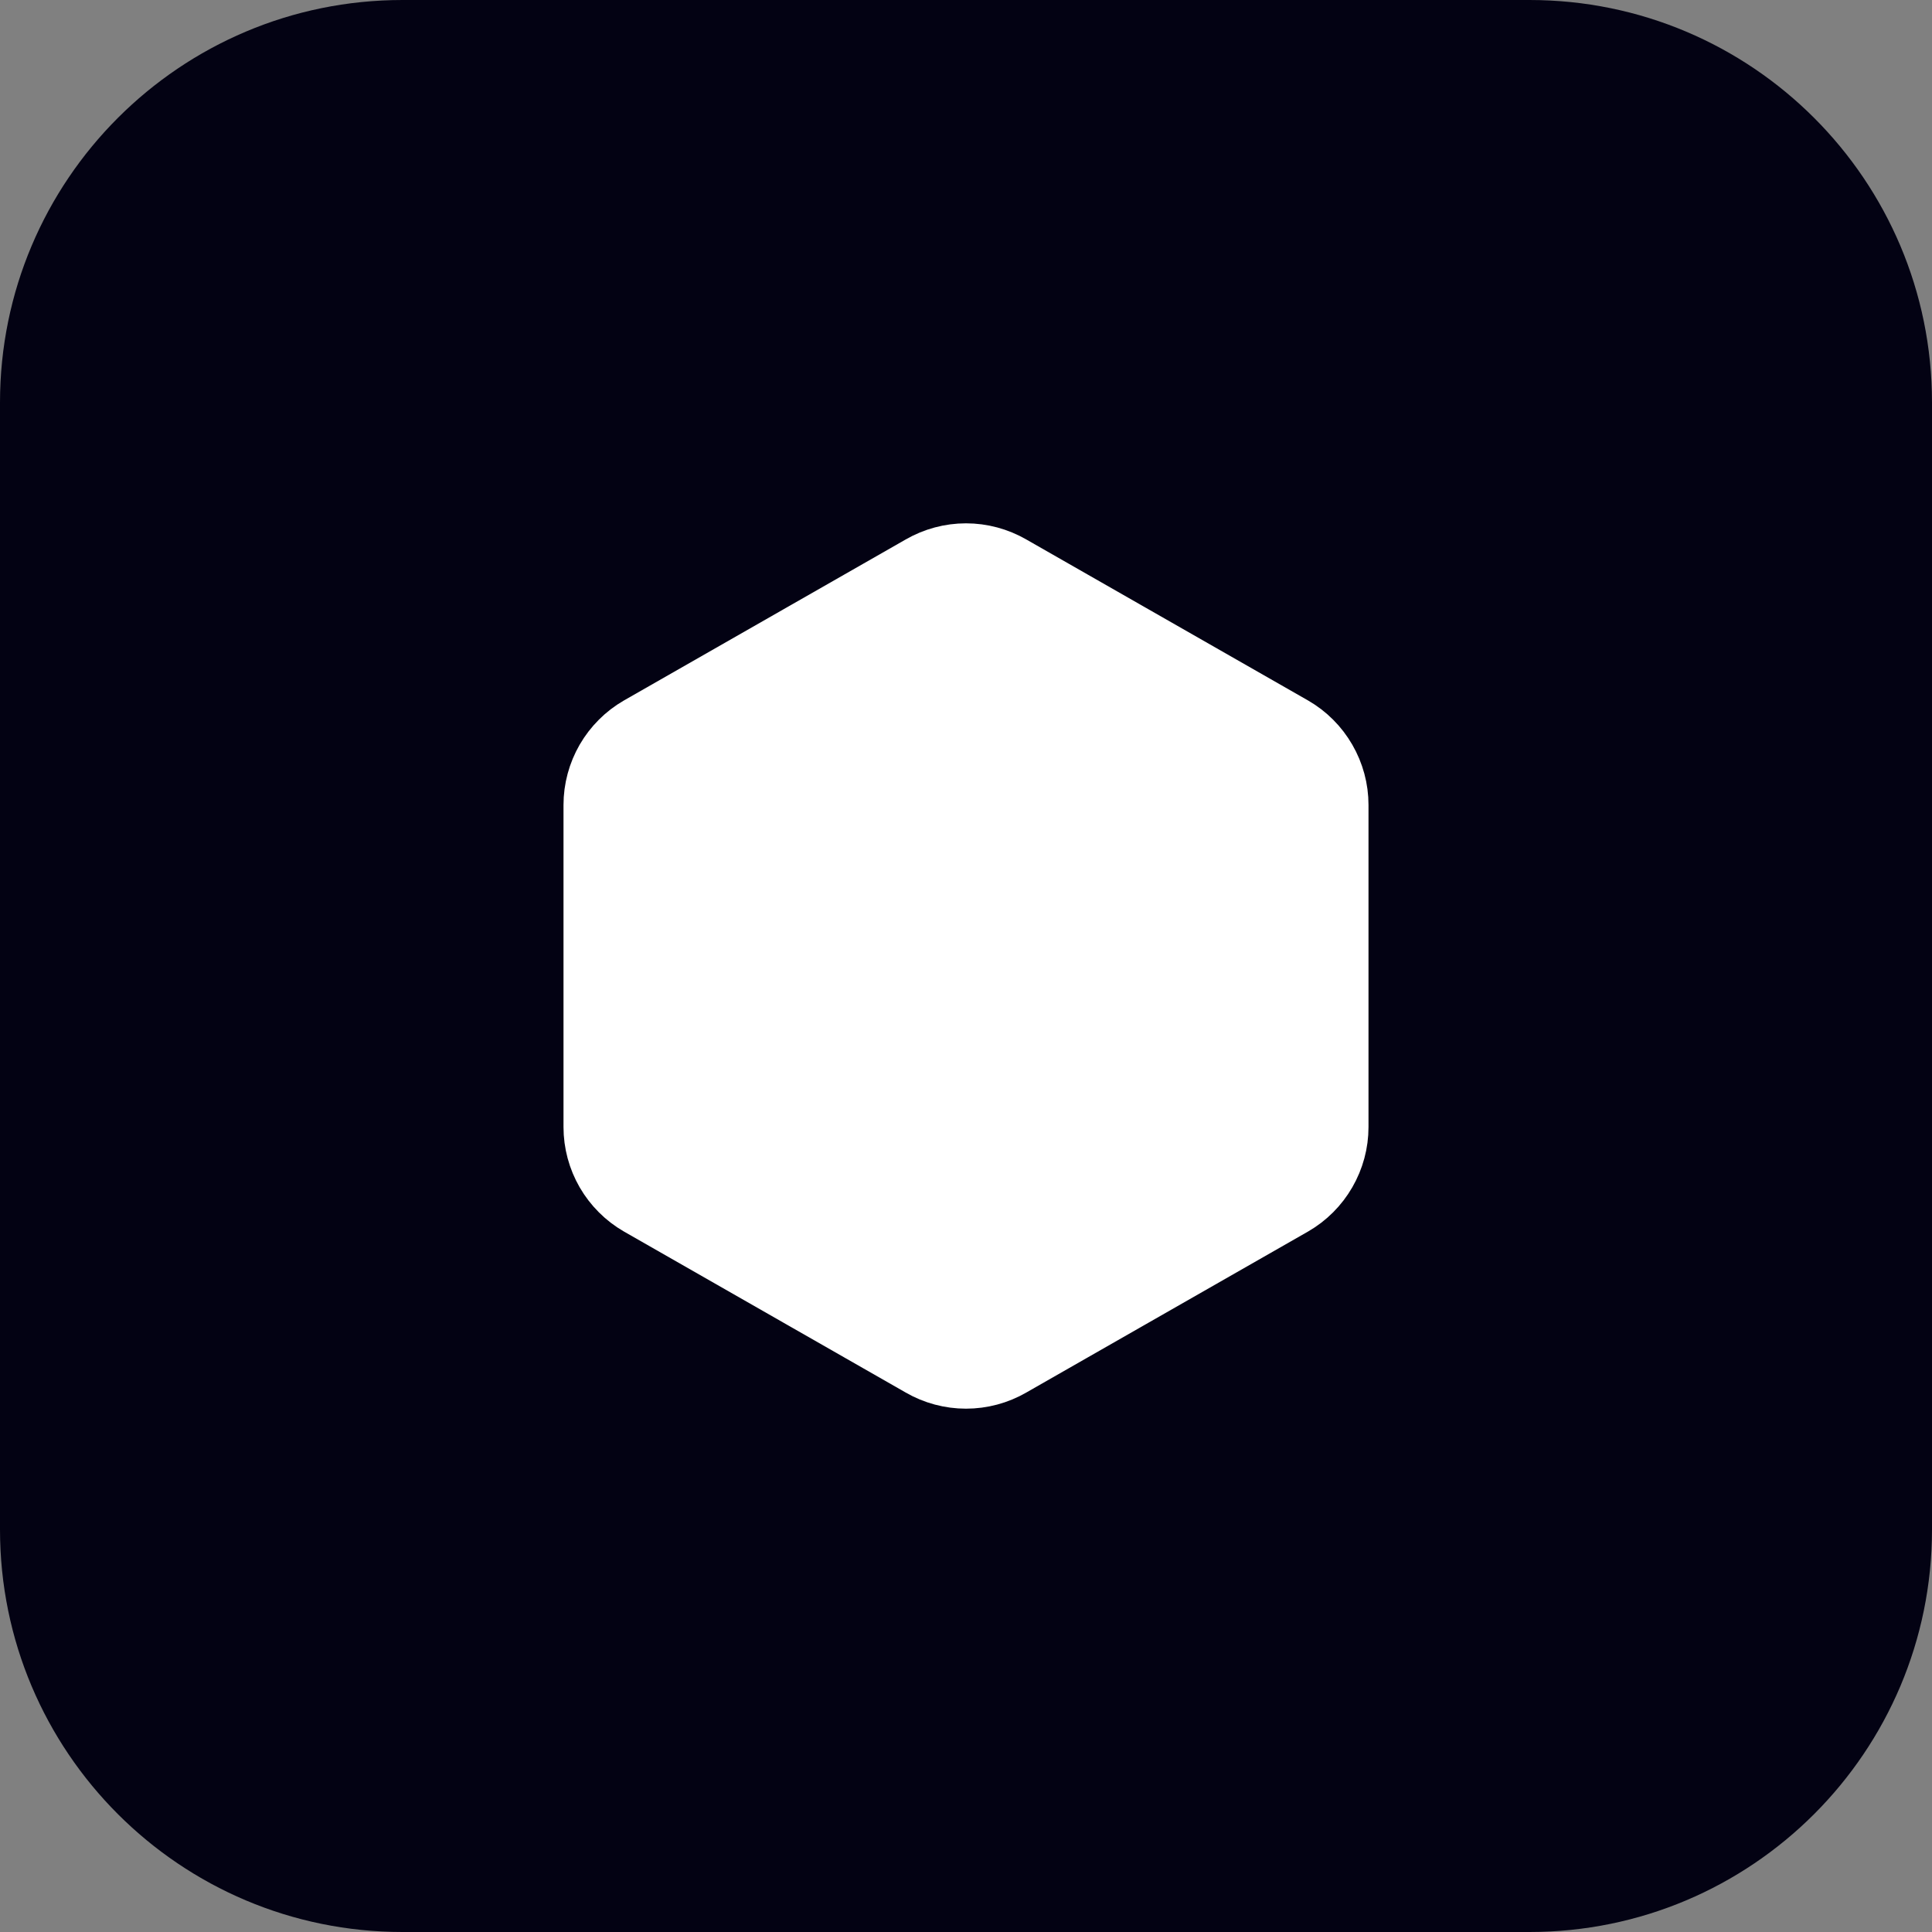 <svg width="48" height="48" viewBox="0 0 48 48" fill="none" xmlns="http://www.w3.org/2000/svg">
<rect x="0" y="0" width="48" height="48" fill="#808080" stroke="none"/>
<path d="M0 10C0 4.477 4.477 0 10 0H38C43.523 0 48 4.477 48 10V38C48 43.523 43.523 48 38 48H10C4.477 48 0 43.523 0 38V10Z" fill="#030213"/>
<path d="M33 28V20C33 19.649 32.907 19.305 32.731 19.001C32.556 18.698 32.304 18.445 32 18.27L25 14.27C24.696 14.095 24.351 14.002 24 14.002C23.649 14.002 23.304 14.095 23 14.27L16 18.27C15.696 18.445 15.444 18.698 15.268 19.001C15.093 19.305 15 19.649 15 20V28C15 28.351 15.093 28.695 15.268 28.999C15.444 29.302 15.696 29.555 16 29.73L23 33.73C23.304 33.906 23.649 33.998 24 33.998C24.351 33.998 24.696 33.906 25 33.73L32 29.73C32.304 29.555 32.556 29.302 32.731 28.999C32.907 28.695 33 28.351 33 28Z" fill="white" stroke="white" stroke-width="2" stroke-linecap="round" stroke-linejoin="round"/>
</svg>
